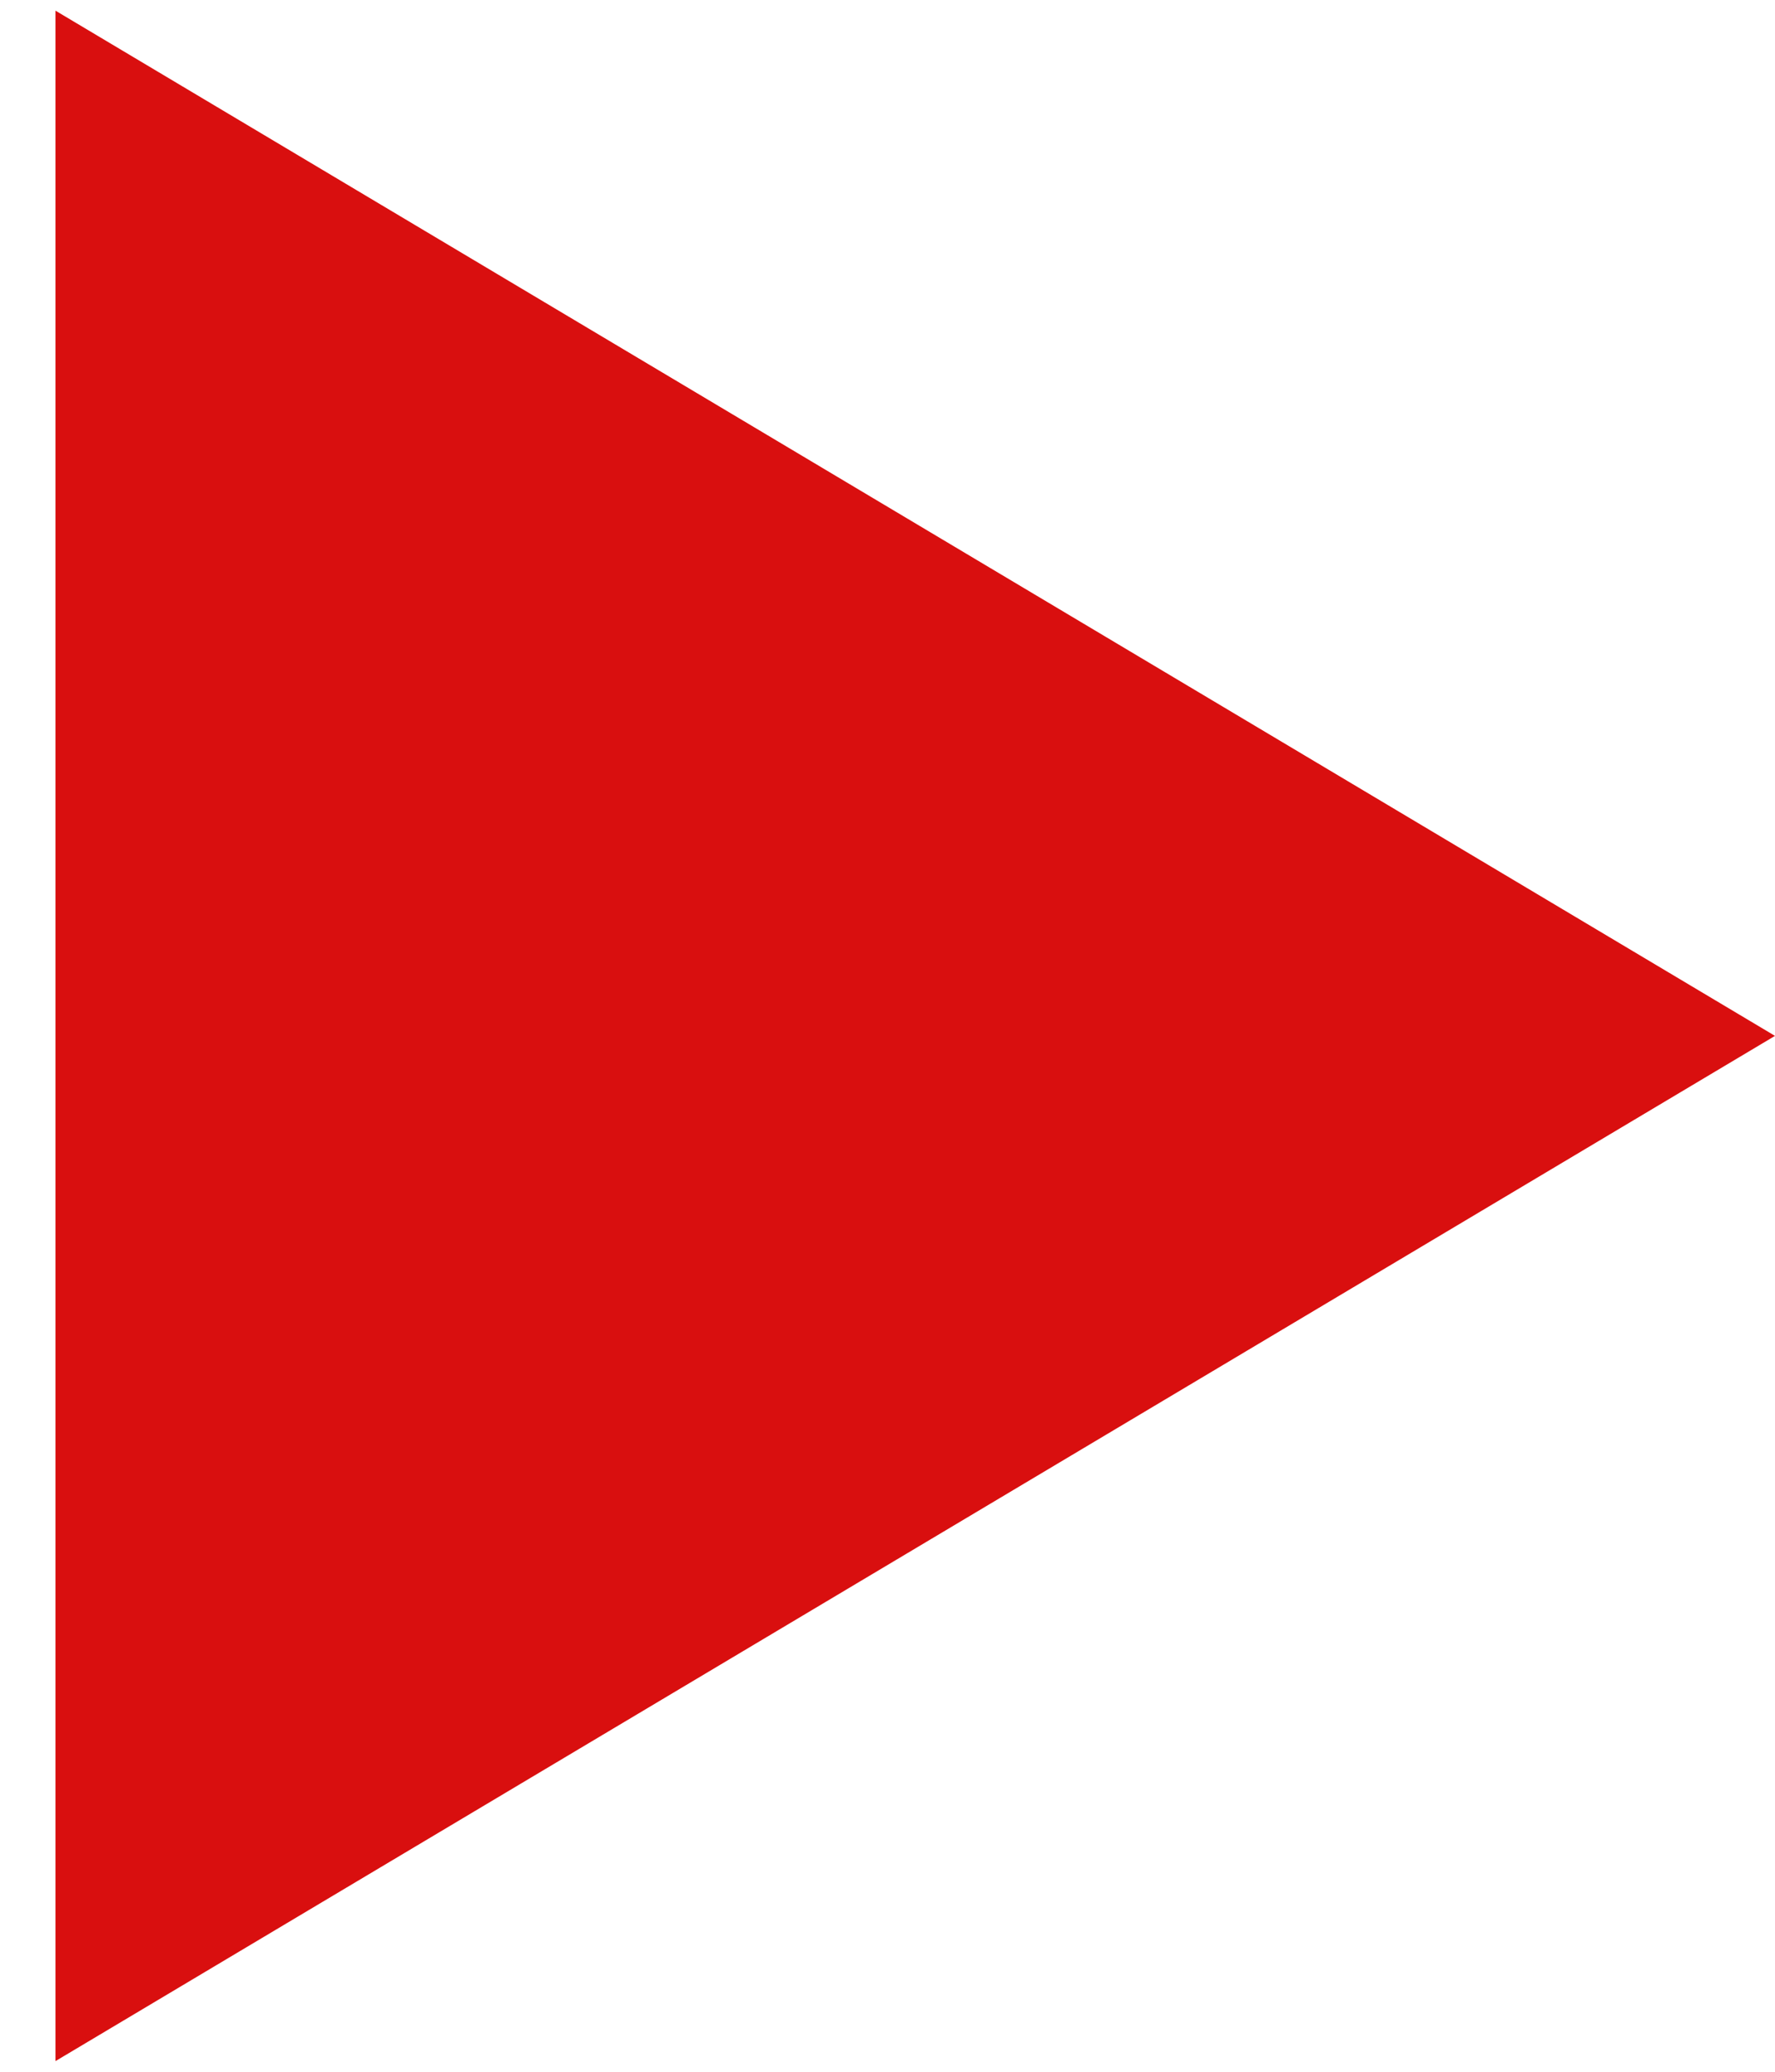 <?xml version="1.0" encoding="UTF-8"?> <svg xmlns="http://www.w3.org/2000/svg" width="24" height="28" viewBox="0 0 24 28" fill="none"> <path d="M24 14L0.75 27.856L0.75 0.144L24 14Z" fill="#D90F0F"></path> </svg> 